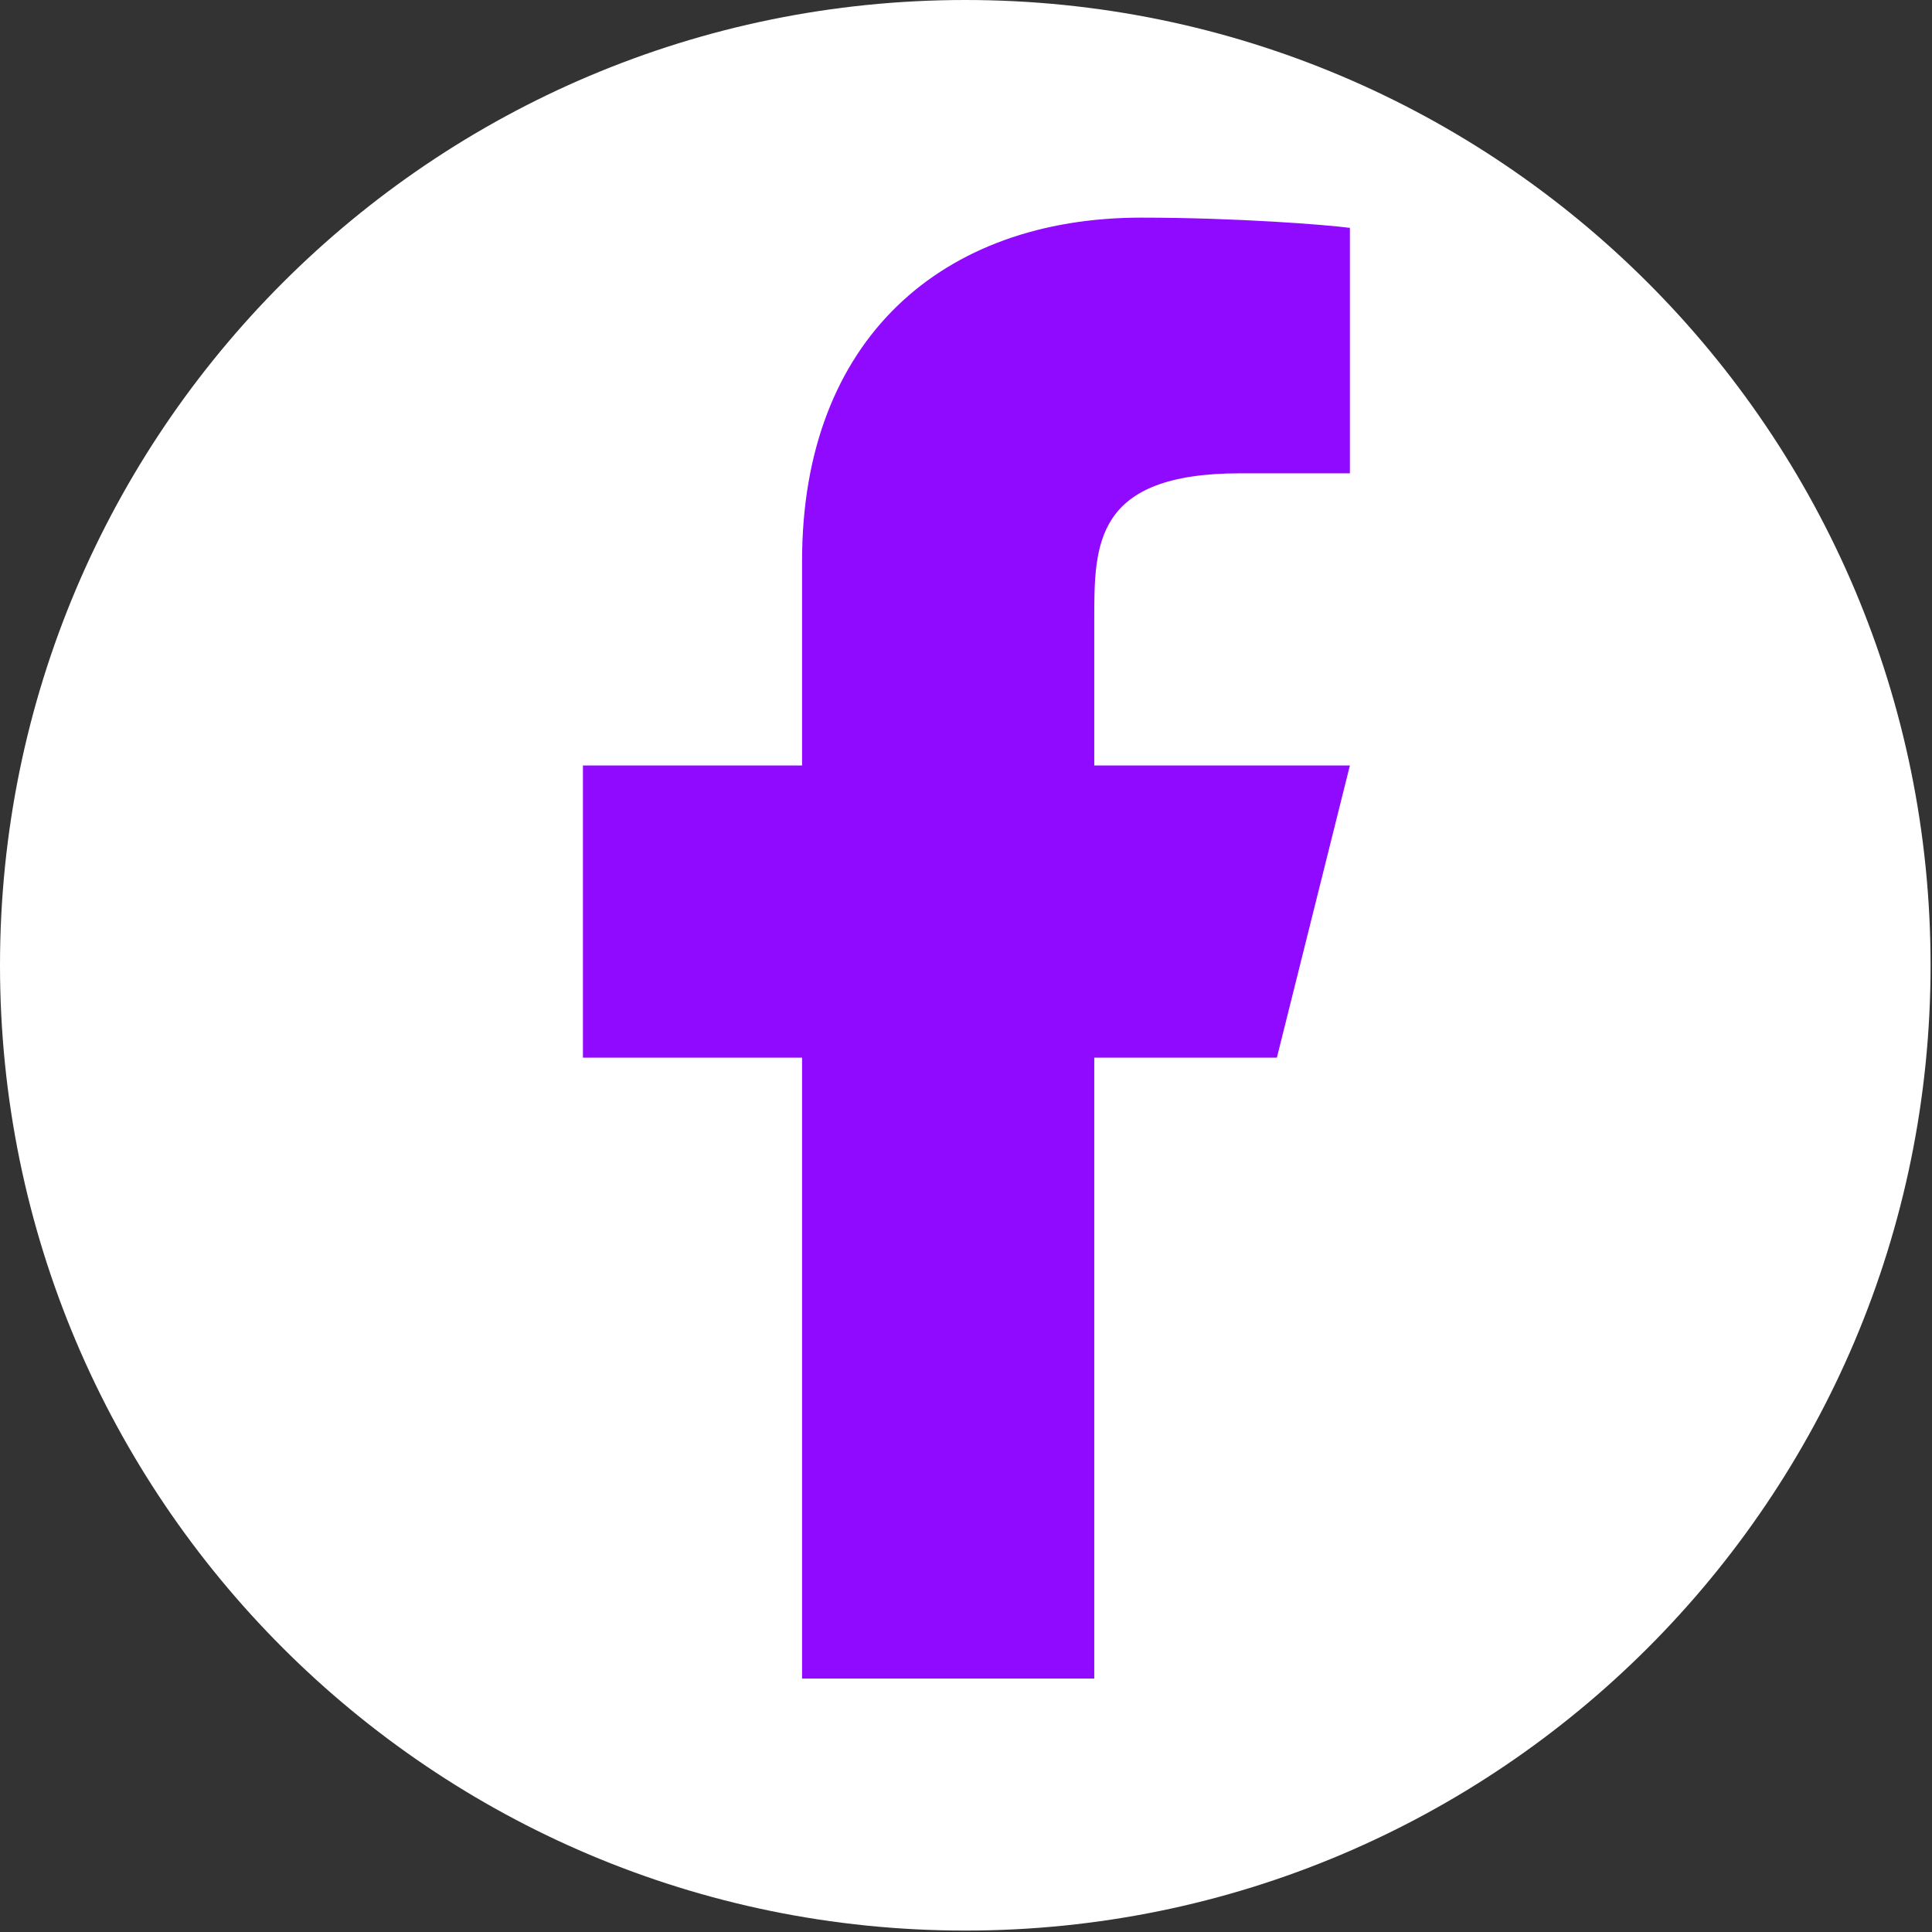 <svg width="54" height="54" viewBox="0 0 54 54" fill="none" xmlns="http://www.w3.org/2000/svg">
<rect x="0" y="0" width="54" height="54" fill="#333333" stroke="none"/>
<g clip-path="url(#clip0_1331_306)">
<path d="M26.98 53.96C41.881 53.96 53.96 41.881 53.96 26.98C53.96 12.079 41.881 0 26.98 0C12.079 0 0 12.079 0 26.98C0 41.881 12.079 53.96 26.98 53.96Z" fill="white"/>
<path d="M30.585 29.562H35.689L37.73 21.396H30.585V17.312C30.585 15.21 30.585 13.229 34.668 13.229H37.73V6.369C37.065 6.281 34.552 6.083 31.897 6.083C26.354 6.083 22.418 9.466 22.418 15.679V21.396H16.293V29.562H22.418V46.917H30.585V29.562Z" fill="#8F0AFF"/>
</g>
<defs>
<clipPath id="clip0_1331_306">
<rect width="54" height="54" fill="white"/>
</clipPath>
</defs>
</svg>

